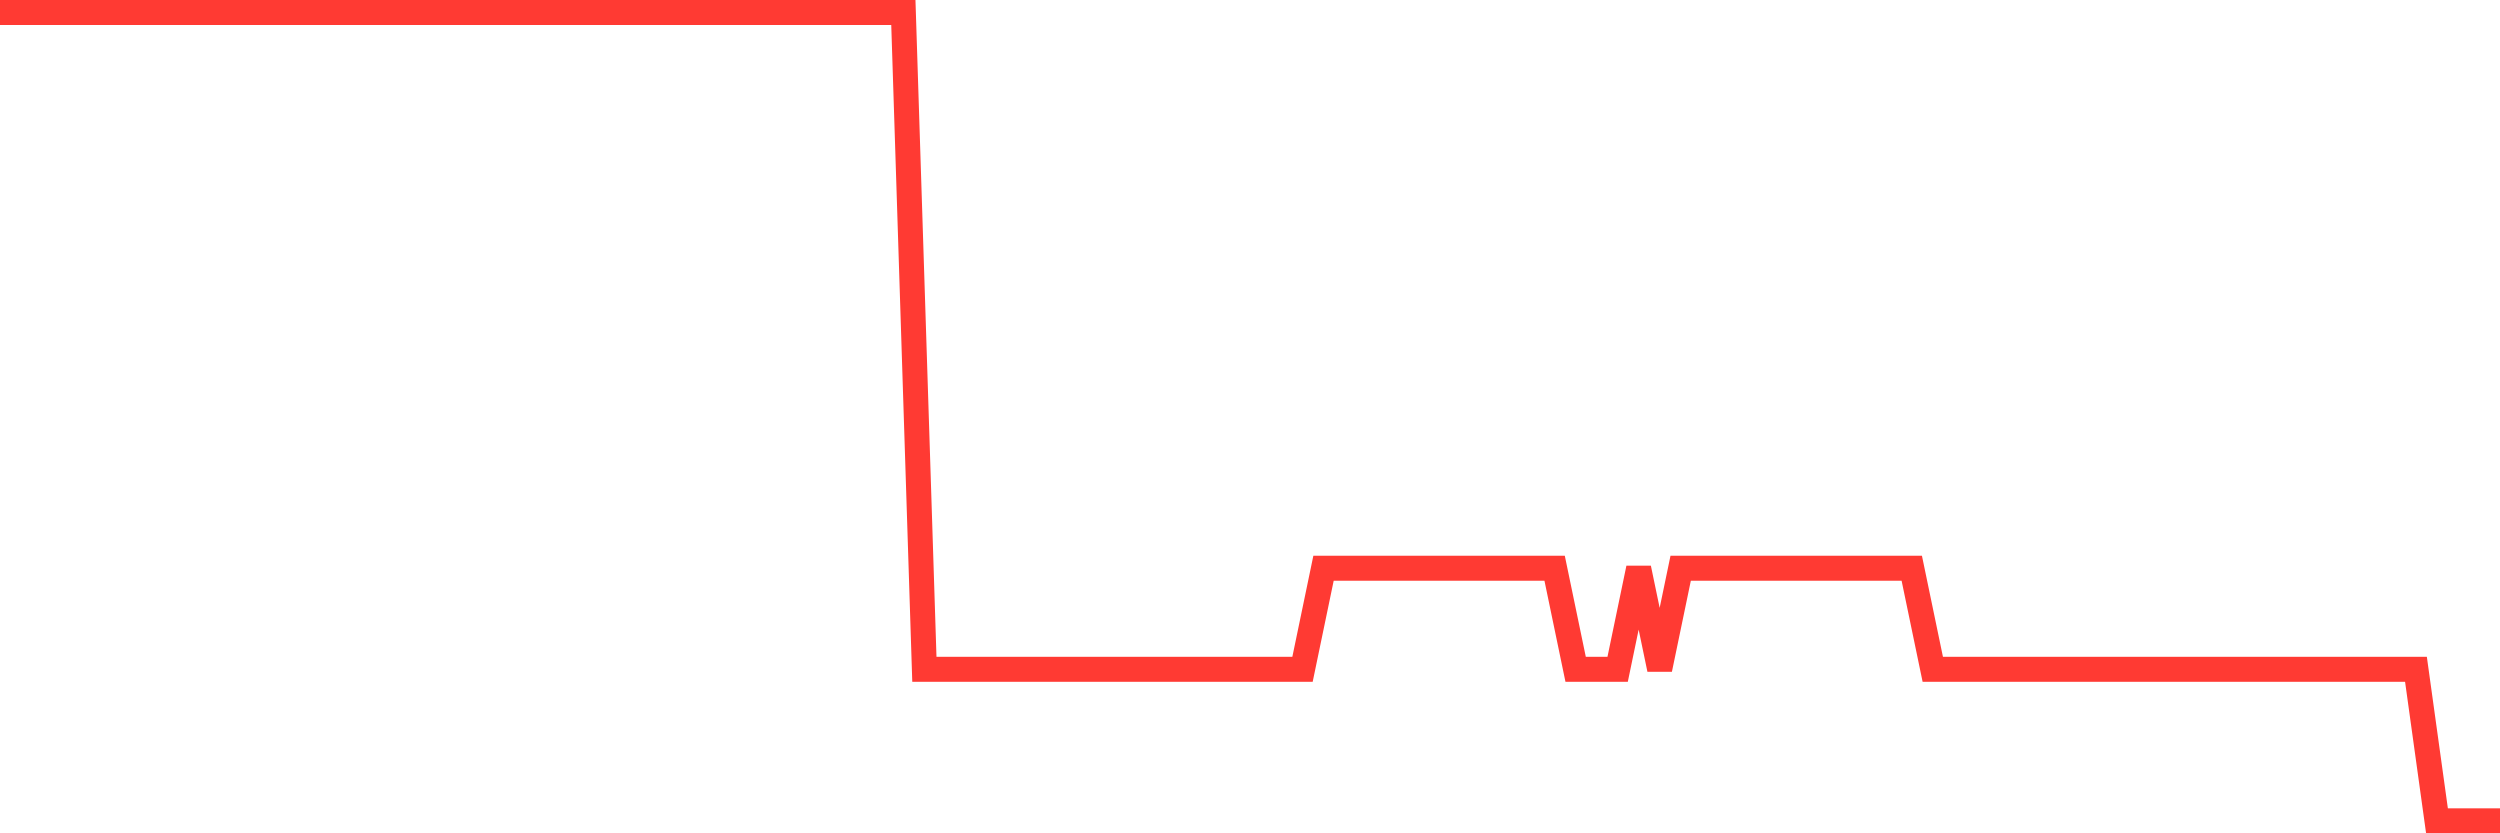 <svg
  xmlns="http://www.w3.org/2000/svg"
  xmlns:xlink="http://www.w3.org/1999/xlink"
  width="120"
  height="40"
  viewBox="0 0 120 40"
  preserveAspectRatio="none"
>
  <polyline
    points="0,0.6 1.008,0.6 2.017,0.6 3.025,0.6 4.034,0.6 5.042,0.6 6.05,0.6 7.059,0.6 8.067,0.6 9.076,0.6 10.084,0.6 11.092,0.6 12.101,0.6 13.109,0.6 14.118,0.6 15.126,0.6 16.134,0.6 17.143,0.6 18.151,0.6 19.16,0.6 20.168,0.6 21.176,0.6 22.185,0.6 23.193,0.6 24.202,0.6 25.21,0.6 26.218,0.6 27.227,0.6 28.235,0.6 29.244,0.6 30.252,0.6 31.261,0.6 32.269,0.6 33.277,0.6 34.286,0.6 35.294,0.6 36.303,0.6 37.311,0.6 38.319,0.6 39.328,0.6 40.336,0.6 41.345,0.6 42.353,0.6 43.361,0.6 44.37,32.125 45.378,32.125 46.387,32.125 47.395,32.125 48.403,32.125 49.412,32.125 50.42,32.125 51.429,32.125 52.437,32.125 53.445,32.125 54.454,32.125 55.462,32.125 56.471,32.125 57.479,32.125 58.487,32.125 59.496,32.125 60.504,32.125 61.513,32.125 62.521,32.125 63.529,27.275 64.538,27.275 65.546,27.275 66.555,27.275 67.563,27.275 68.571,27.275 69.58,27.275 70.588,27.275 71.597,27.275 72.605,27.275 73.613,27.275 74.622,27.275 75.63,32.125 76.639,32.125 77.647,32.125 78.655,27.275 79.664,32.125 80.672,27.275 81.681,27.275 82.689,27.275 83.697,27.275 84.706,27.275 85.714,27.275 86.723,27.275 87.731,27.275 88.739,27.275 89.748,27.275 90.756,27.275 91.765,27.275 92.773,32.125 93.782,32.125 94.79,32.125 95.798,32.125 96.807,32.125 97.815,32.125 98.824,32.125 99.832,32.125 100.84,32.125 101.849,32.125 102.857,32.125 103.866,32.125 104.874,32.125 105.882,32.125 106.891,32.125 107.899,32.125 108.908,32.125 109.916,32.125 110.924,32.125 111.933,32.125 112.941,32.125 113.95,32.125 114.958,32.125 115.966,32.125 116.975,39.4 117.983,39.4 118.992,39.4 120,39.4"
    fill="none"
    stroke="#ff3a33"
    stroke-width="1.2"
  >
  </polyline>
</svg>
